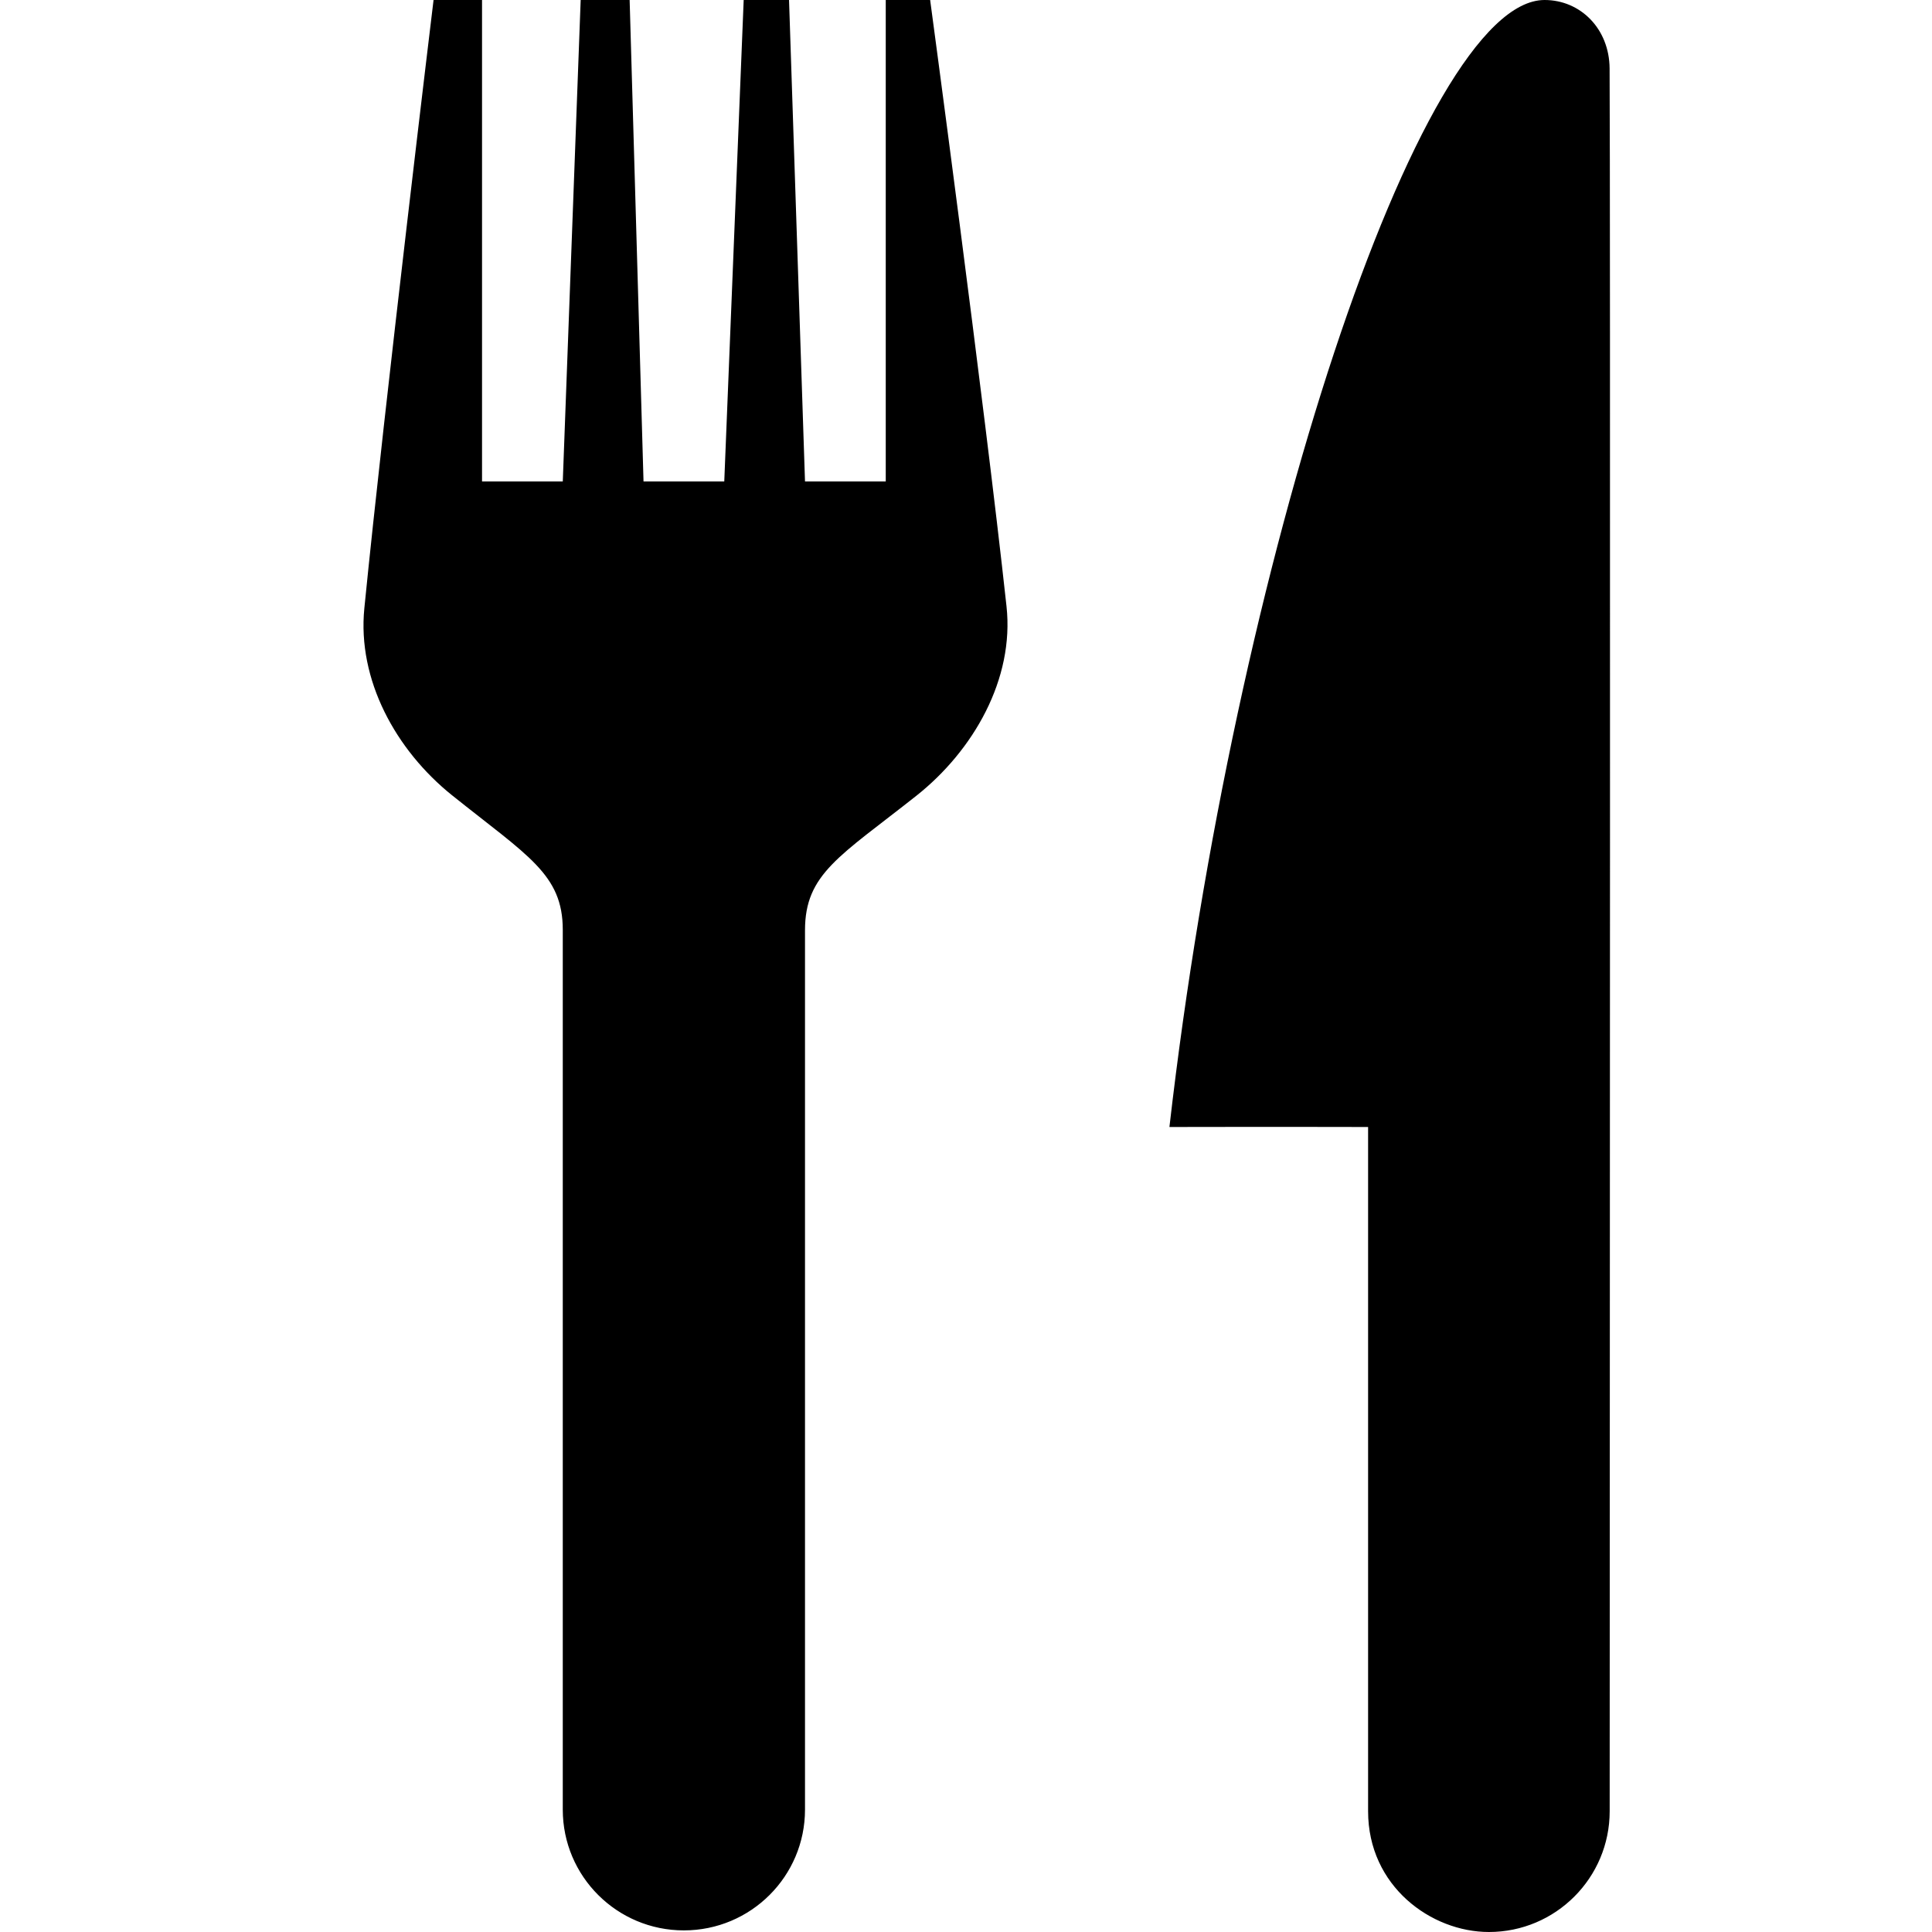 <svg version="1.1" id="Layer_1" xmlns="http://www.w3.org/2000/svg" xmlns:xlink="http://www.w3.org/1999/xlink" x="0px" y="0px"
	 width="24px" height="24px" viewBox="0 0 24 24">
<path d="M18.496,24L18.496,24c-0.717,0-1.501-0.568-1.501-1.5V14c0,0-1.172-0.003-2.468,0c0.803-6.996,3.104-14,4.66-14
	c0.446,0,0.805,0.357,0.808,0.851c0.01,1.395,0.003,16.612,0.001,21.649C19.996,23.328,19.324,24,18.496,24z M6.991,11.551
	c0-0.691-0.433-0.917-1.377-1.673c-0.697-0.56-1.177-1.433-1.088-2.322c0.252-2.537,0.862-7.575,0.862-7.575h0.6v6h1.003l0.223-6
	h0.607l0.173,6h1.003l0.242-6h0.562l0.199,6h1.003v-6h0.549c0,0,0.674,5.005,0.951,7.55c0.099,0.902-0.409,1.792-1.122,2.356
	C10.432,10.638,10,10.854,10,11.556V22.48c0,0.828-0.673,1.5-1.505,1.5c-0.831,0-1.504-0.672-1.504-1.5V11.551z"/>
</svg>
